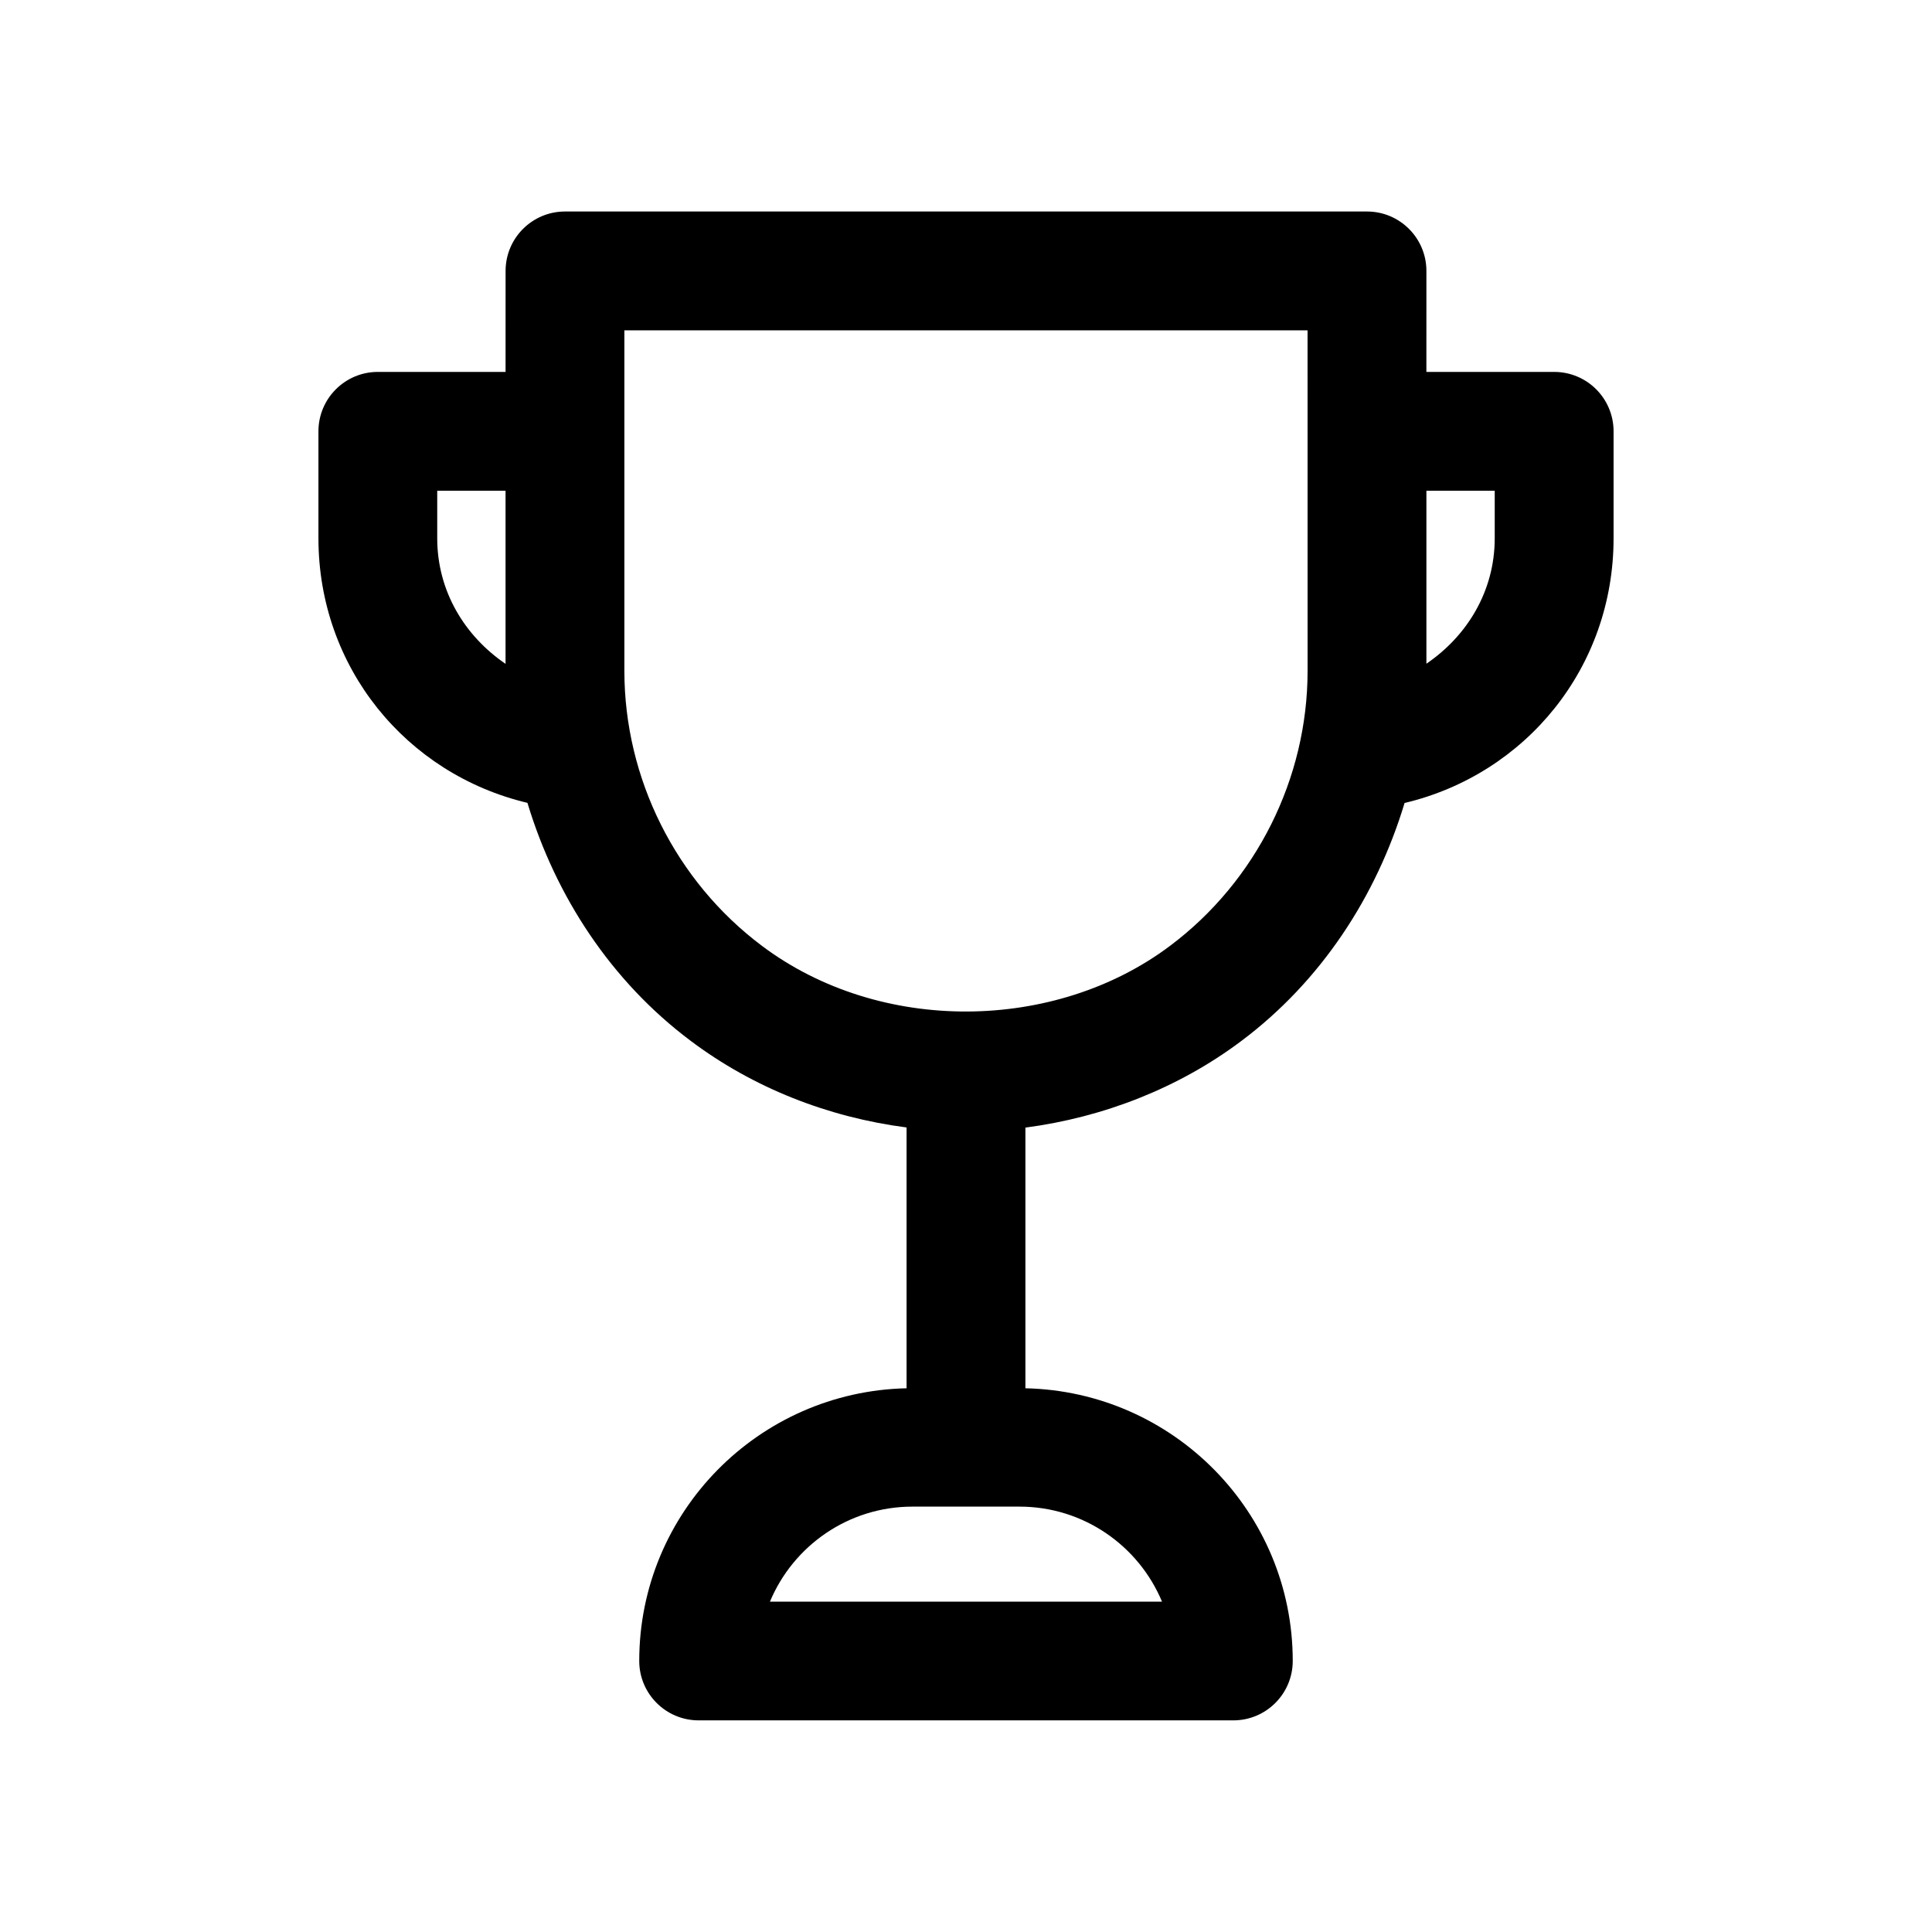 <?xml version="1.0" encoding="UTF-8"?>
<!-- Uploaded to: ICON Repo, www.svgrepo.com, Generator: ICON Repo Mixer Tools -->
<svg fill="#000000" width="800px" height="800px" version="1.1" viewBox="144 144 512 512" xmlns="http://www.w3.org/2000/svg">
 <path d="m555.86 242.56h-33.852l0.004-26.766c0-8.691-7.055-15.742-15.742-15.742h-212.54c-8.691 0-15.742 7.055-15.742 15.742l-0.008 26.766h-33.848c-8.691 0-15.742 7.055-15.742 15.742v28.34c0 34.164 23.207 62.473 55.387 70.125 7.496 24.812 22.168 47.262 43.266 63.07 16.594 12.469 36.398 20.246 57.211 22.953v69.117c-39.203 0.852-70.848 32.844-70.848 72.266 0 8.691 7.055 15.742 15.742 15.742h141.7c8.691 0 15.742-7.055 15.742-15.742 0-39.422-31.645-71.414-70.848-72.266l0.004-69.082c20.625-2.707 40.559-10.453 57.215-22.953 21.098-15.809 35.77-38.258 43.266-63.07 32.211-7.656 55.387-35.965 55.387-70.16v-28.34c0-8.688-7.023-15.742-15.746-15.742zm-295.99 44.082v-12.594h18.105v45.879c-10.766-7.34-18.105-19.211-18.105-33.285zm192.08 281.82h-103.91c6.172-14.801 20.781-25.191 37.785-25.191h28.34c17.004 0 31.613 10.391 37.785 25.191zm38.574-246.68c0 28.527-13.633 55.766-36.434 72.863-30.387 22.859-76.801 23.586-108.19 0-22.797-17.098-36.434-44.336-36.434-72.863v-90.242h181.05zm49.594-35.141c0 14.043-7.336 25.914-18.105 33.25v-45.844h18.105z"/>
</svg>